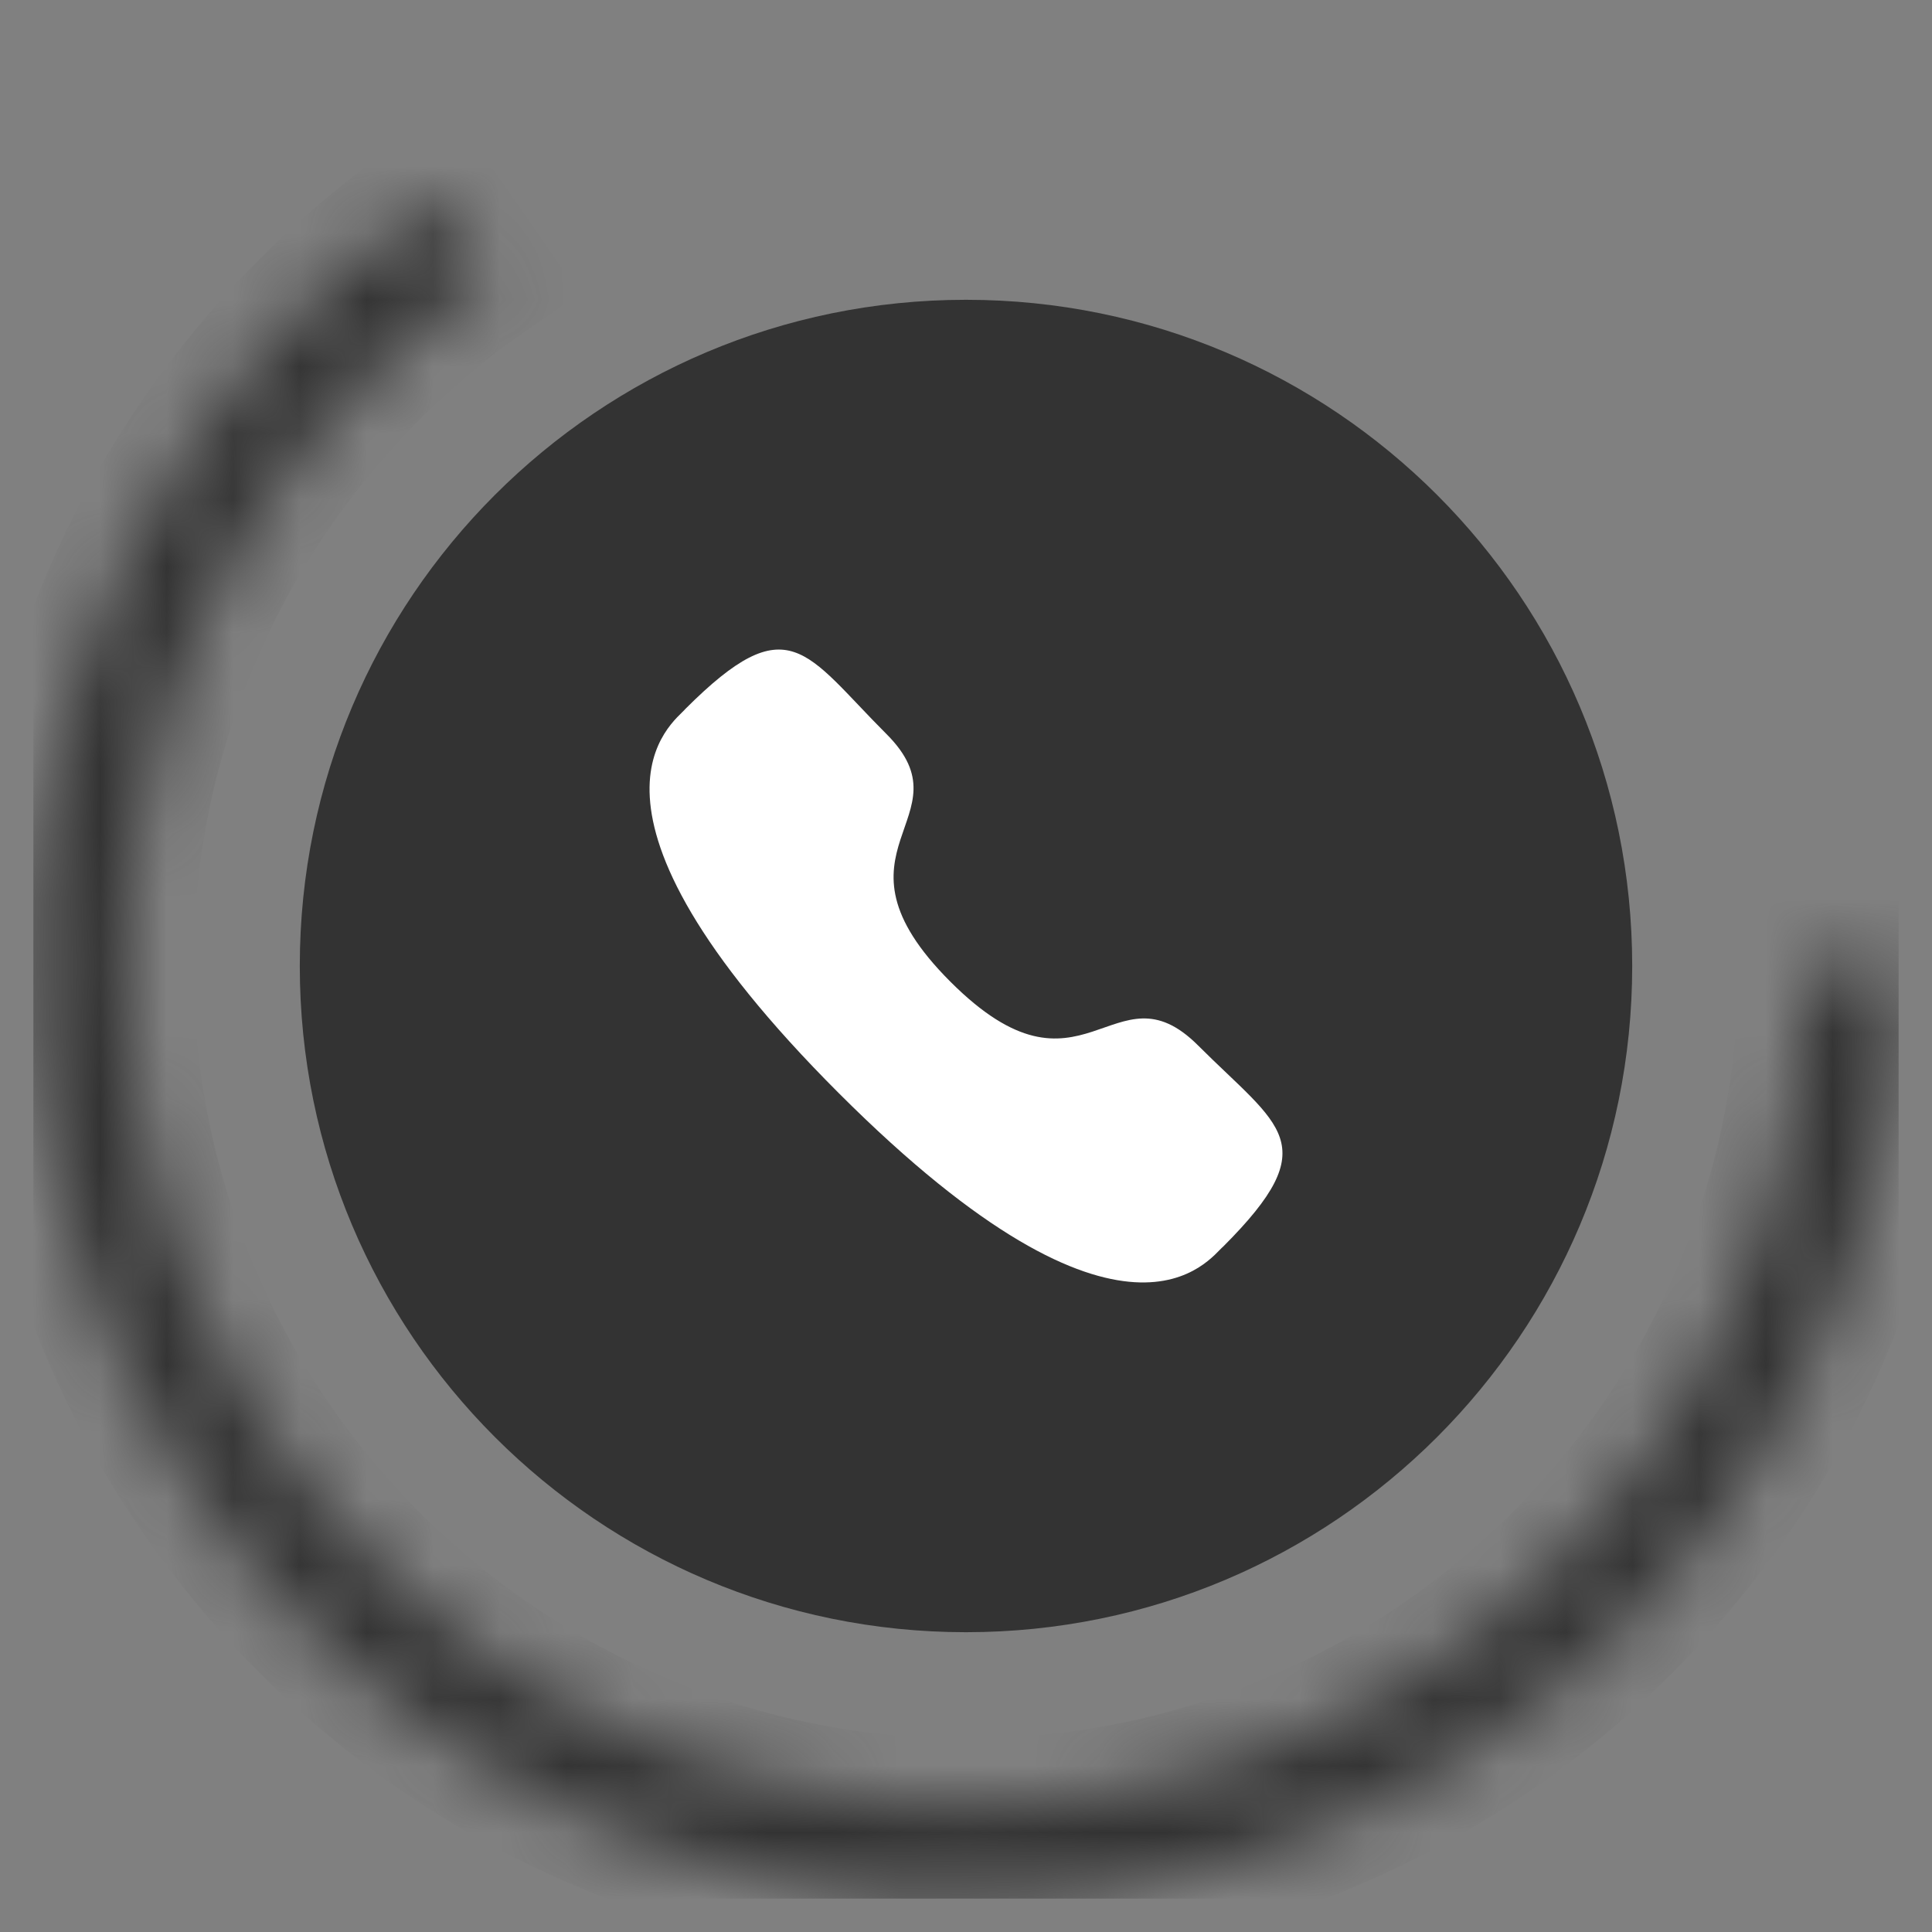 <svg width="29" height="29" viewBox="0 0 29 29" fill="none" xmlns="http://www.w3.org/2000/svg">
<rect x="0" y="0" width="29" height="29" fill="#808080" stroke="none"/>
<g clip-path="url(#clip0_4635_2)">
<path d="M14.5 24.5C20.023 24.5 24.5 20.023 24.5 14.5C24.5 8.977 20.023 4.5 14.5 4.5C8.977 4.5 4.5 8.977 4.5 14.5C4.5 20.023 8.977 24.5 14.5 24.5Z" fill="#333333"/>
<mask id="mask0_4635_2" style="mask-type:luminance" maskUnits="userSpaceOnUse" x="0" y="3" width="29" height="26">
<path d="M28.5 14.5C28.5 16.908 27.879 19.274 26.697 21.372C25.516 23.47 23.813 25.227 21.754 26.474C19.695 27.722 17.348 28.417 14.942 28.493C12.536 28.569 10.15 28.023 8.017 26.908C5.883 25.793 4.072 24.147 2.761 22.128C1.449 20.109 0.68 17.786 0.528 15.384C0.376 12.981 0.846 10.579 1.893 8.411C2.94 6.244 4.529 4.382 6.505 3.007L7.305 4.157C5.526 5.394 4.096 7.069 3.154 9.02C2.212 10.972 1.788 13.133 1.925 15.295C2.062 17.458 2.754 19.548 3.935 21.365C5.115 23.182 6.744 24.664 8.665 25.667C10.585 26.671 12.732 27.162 14.898 27.094C17.064 27.025 19.175 26.399 21.028 25.277C22.882 24.154 24.414 22.573 25.478 20.685C26.541 18.797 27.1 16.667 27.1 14.5H28.5Z" fill="white"/>
</mask>
<g mask="url(#mask0_4635_2)">
<path d="M28.5 14.5C28.5 16.908 27.879 19.274 26.697 21.372C25.516 23.47 23.813 25.227 21.754 26.474C19.695 27.722 17.348 28.417 14.942 28.493C12.536 28.569 10.15 28.023 8.017 26.908C5.883 25.793 4.072 24.147 2.761 22.128C1.449 20.109 0.68 17.786 0.528 15.384C0.376 12.981 0.846 10.579 1.893 8.411C2.94 6.244 4.529 4.382 6.505 3.007L7.305 4.157C5.526 5.394 4.096 7.069 3.154 9.02C2.212 10.972 1.788 13.133 1.925 15.295C2.062 17.458 2.754 19.548 3.935 21.365C5.115 23.182 6.744 24.664 8.665 25.667C10.585 26.671 12.732 27.162 14.898 27.094C17.064 27.025 19.175 26.399 21.028 25.277C22.882 24.154 24.414 22.573 25.478 20.685C26.541 18.797 27.1 16.667 27.1 14.5H28.5Z" stroke="#333333" stroke-width="2"/>
</g>
<path fill-rule="evenodd" clip-rule="evenodd" d="M14.266 14.736C16.26 16.73 16.713 14.423 17.983 15.692C19.207 16.916 19.911 17.162 18.36 18.712C18.165 18.869 16.931 20.747 12.592 16.41C8.253 12.072 10.131 10.836 10.287 10.642C11.842 9.087 12.083 9.795 13.307 11.019C14.577 12.288 12.271 12.742 14.266 14.736Z" fill="white"/>
</g>
<defs>
<clipPath id="clip0_4635_2">
<rect width="28" height="28" fill="white" transform="translate(0.5 0.5)"/>
</clipPath>
</defs>
</svg>
